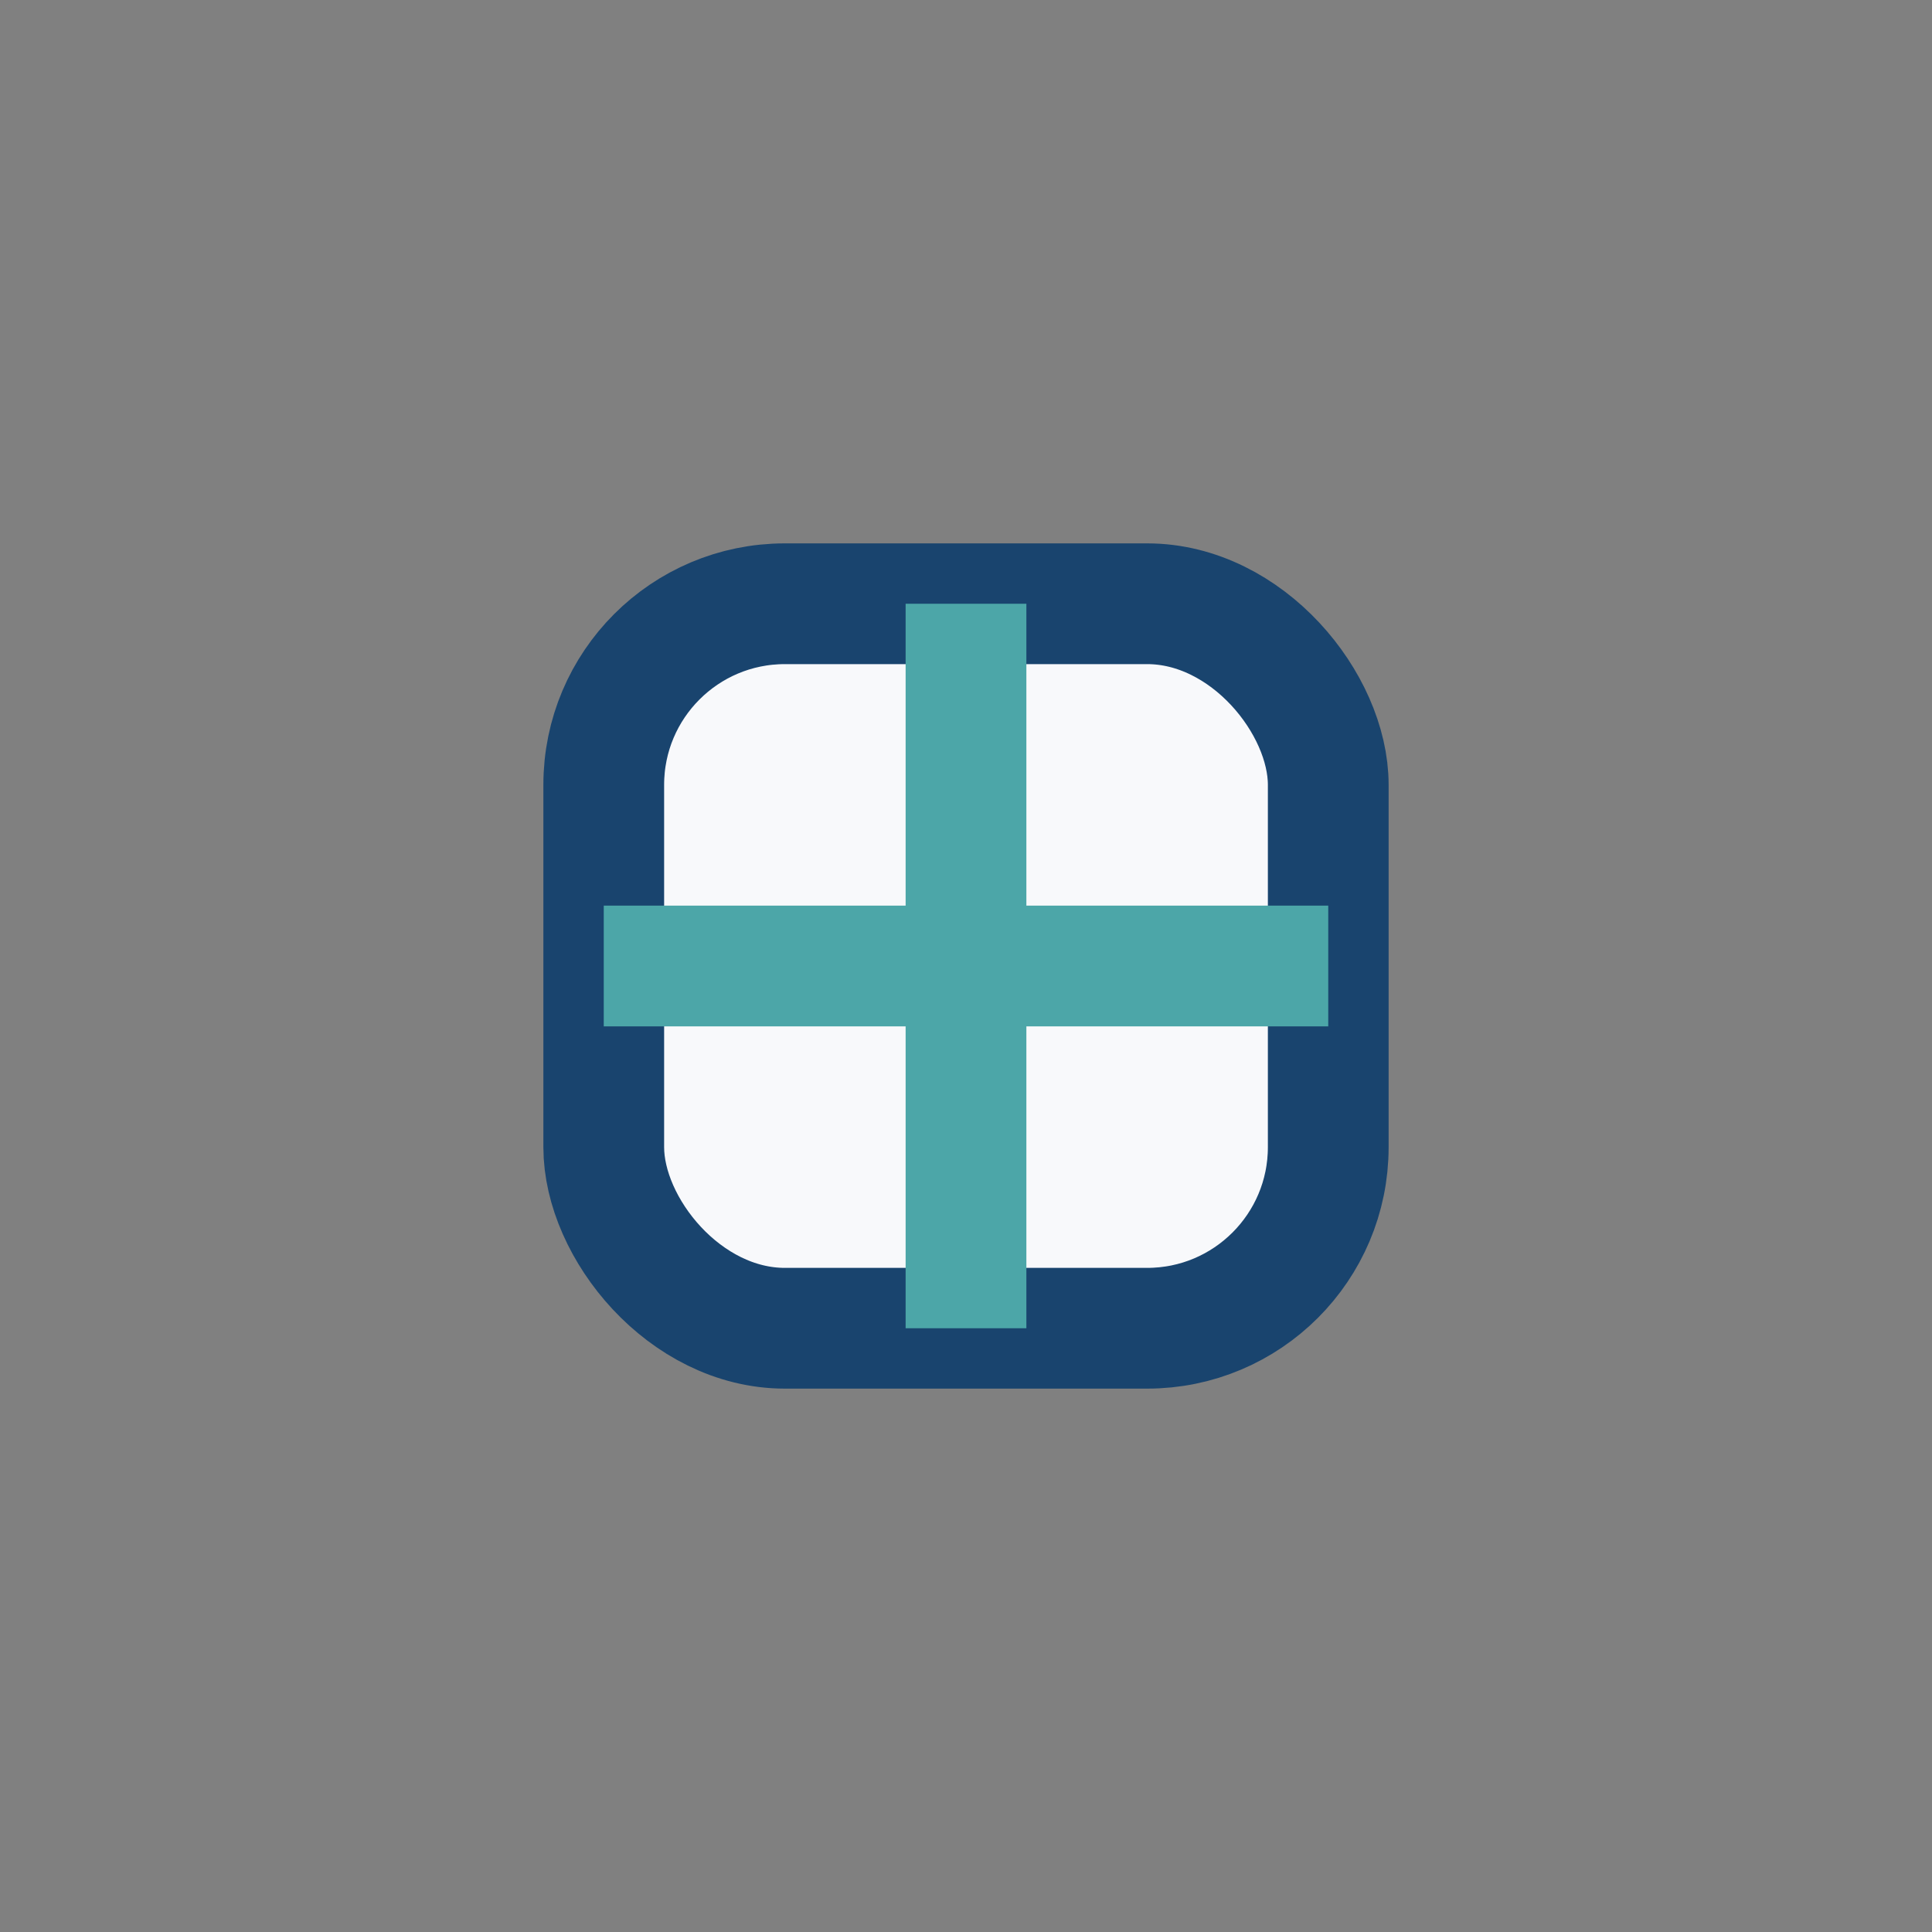 <?xml version="1.0" encoding="UTF-8"?>
<svg xmlns="http://www.w3.org/2000/svg" width="32" height="32" viewBox="0 0 32 32"><rect x="0" y="0" width="32" height="32" fill="#808080" stroke="none"/><rect x="10" y="10" width="12" height="12" rx="3" fill="#F8F9FB" stroke="#19446E" stroke-width="2"/><path d="M16 10v12M10 16h12" stroke="#4CA6A8" stroke-width="2"/></svg>